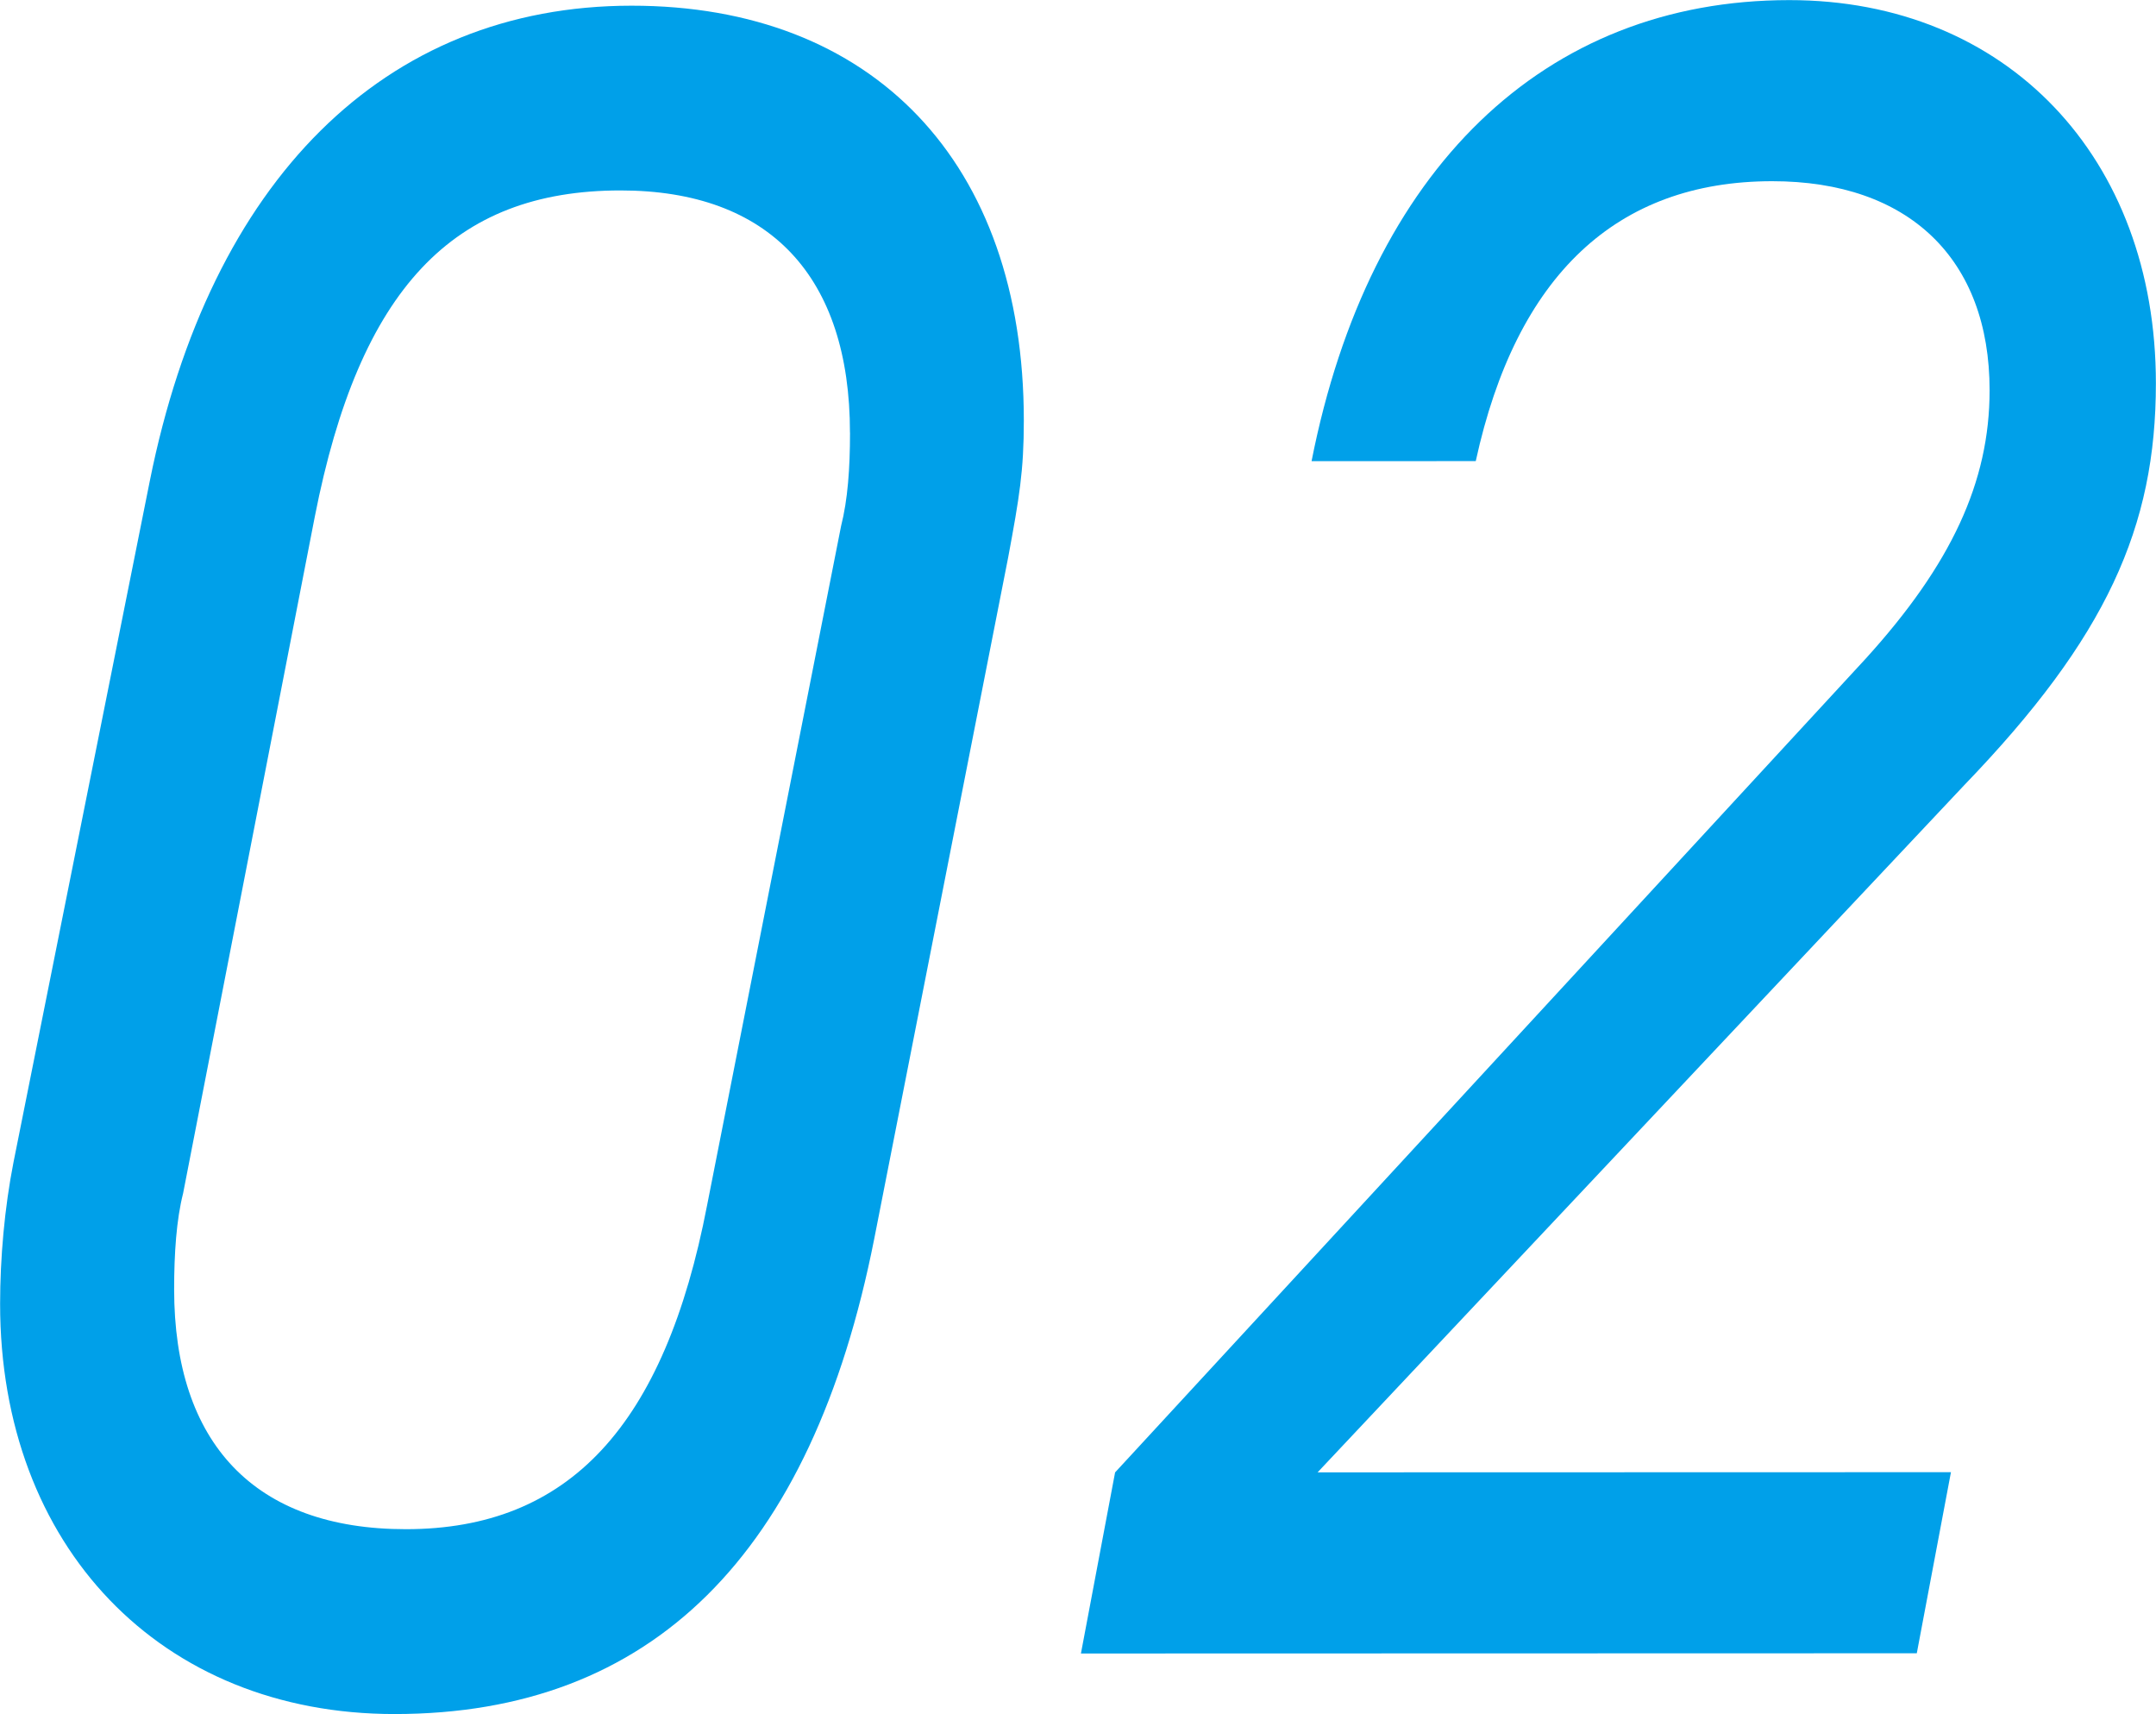 <svg width="39" height="31" viewBox="0 0 39 31" fill="none" xmlns="http://www.w3.org/2000/svg">
<path d="M11.423 0.103C15.78 0.101 18.521 2.922 18.52 7.607C18.52 8.518 18.439 8.994 18.237 10.08L15.814 22.404C14.682 28.131 11.778 30.997 7.139 30.998C2.905 30.999 0.001 27.963 0.002 23.58C0.002 22.756 0.082 21.844 0.244 21.02L2.71 8.697C3.8 3.272 6.946 0.104 11.423 0.103ZM15.375 7.825C15.375 5.004 13.924 3.443 11.222 3.444C8.196 3.445 6.502 5.225 5.694 9.346L3.312 21.582C3.191 22.059 3.15 22.667 3.15 23.317C3.15 26.095 4.601 27.656 7.344 27.655C10.289 27.654 12.023 25.788 12.791 21.795L15.214 9.515C15.335 9.037 15.376 8.474 15.376 7.824L15.375 7.825Z" fill="#00A0E9"/>
<path d="M35.99 7.06C35.991 4.679 34.525 3.276 32.057 3.277C29.242 3.278 27.428 4.979 26.695 8.339L23.725 8.34C24.766 3.065 27.929 0.003 32.366 0.002C36.3 0.001 38.999 2.85 38.998 6.932C38.998 9.527 38.11 11.526 35.525 14.206L23.834 26.627L35.291 26.624L34.673 29.899L19.553 29.903L20.171 26.628L33.751 11.909C35.295 10.208 35.99 8.718 35.99 7.06Z" fill="#00A0E9"/>
</svg>
